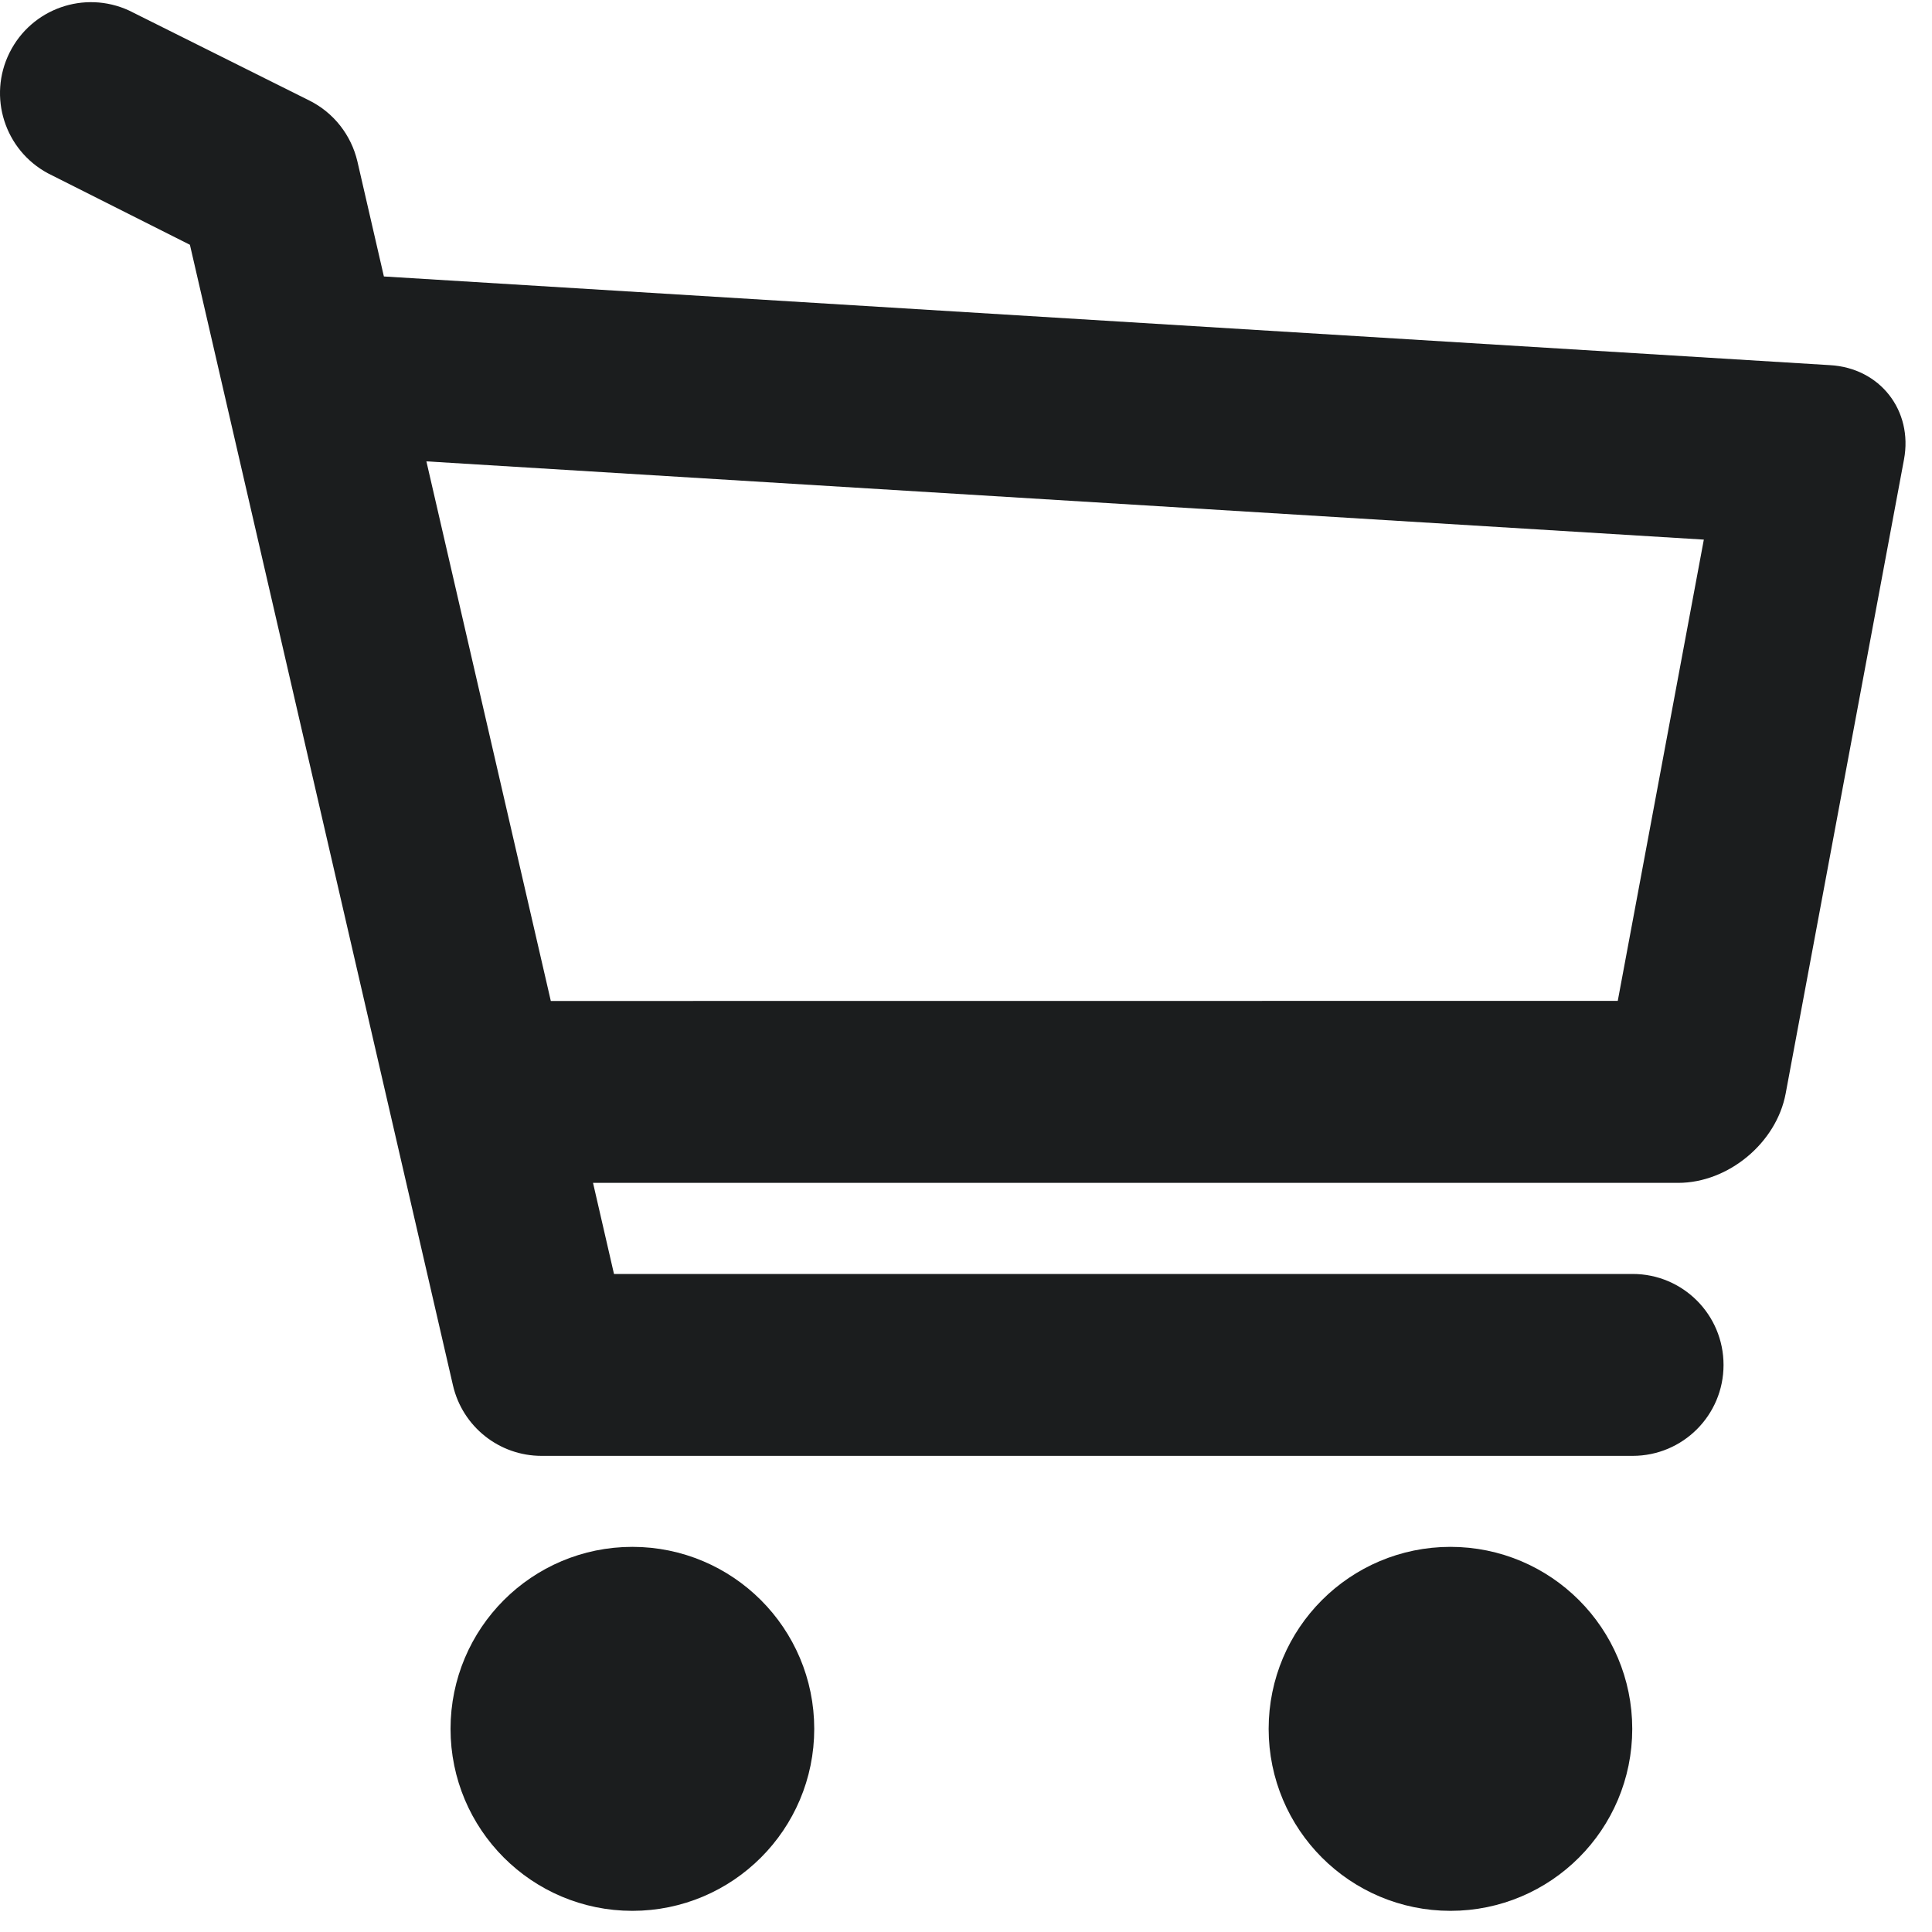 <svg xmlns:xlink="http://www.w3.org/1999/xlink" aria-hidden="true" focusable="false" role="presentation" class="icon cart-icon" viewBox="0 0 20 20" fill="none" xmlns="http://www.w3.org/2000/svg" width="28"  height="28" >
            <path fill-rule="evenodd" clip-rule="evenodd" d="M18.944 3.78L3.974 2.862L3.7 1.672C3.636 1.398 3.454 1.166 3.203 1.041L1.336 0.109C0.873 -0.104 0.326 0.089 0.099 0.545C-0.128 1 0.048 1.553 0.496 1.794L1.966 2.534L4.689 14.341C4.788 14.769 5.168 15.071 5.606 15.071H16.901C17.421 15.071 17.842 14.65 17.842 14.13C17.842 13.609 17.421 13.188 16.901 13.188H6.356L6.139 12.245H17.372C17.891 12.245 18.389 11.832 18.485 11.321L19.71 4.757C19.805 4.25 19.462 3.809 18.944 3.78ZM16.747 10.361L5.702 10.362L4.414 4.776L17.638 5.586L16.747 10.361Z" fill="#1B1D1E"></path>
            <path d="M16.397 17.897C16.397 18.662 15.778 19.281 15.015 19.281C14.252 19.281 13.633 18.662 13.633 17.897C13.633 17.132 14.252 16.513 15.015 16.513C15.778 16.513 16.397 17.132 16.397 17.897Z" stroke="#1B1D1E" fill="#1B1D1E"></path>
            <path d="M7.929 17.897C7.929 18.662 7.309 19.281 6.546 19.281C5.783 19.281 5.164 18.662 5.164 17.897C5.164 17.132 5.783 16.513 6.546 16.513C7.309 16.513 7.929 17.132 7.929 17.897Z" stroke="#1B1D1E" fill="#1B1D1E"></path>
          </svg>